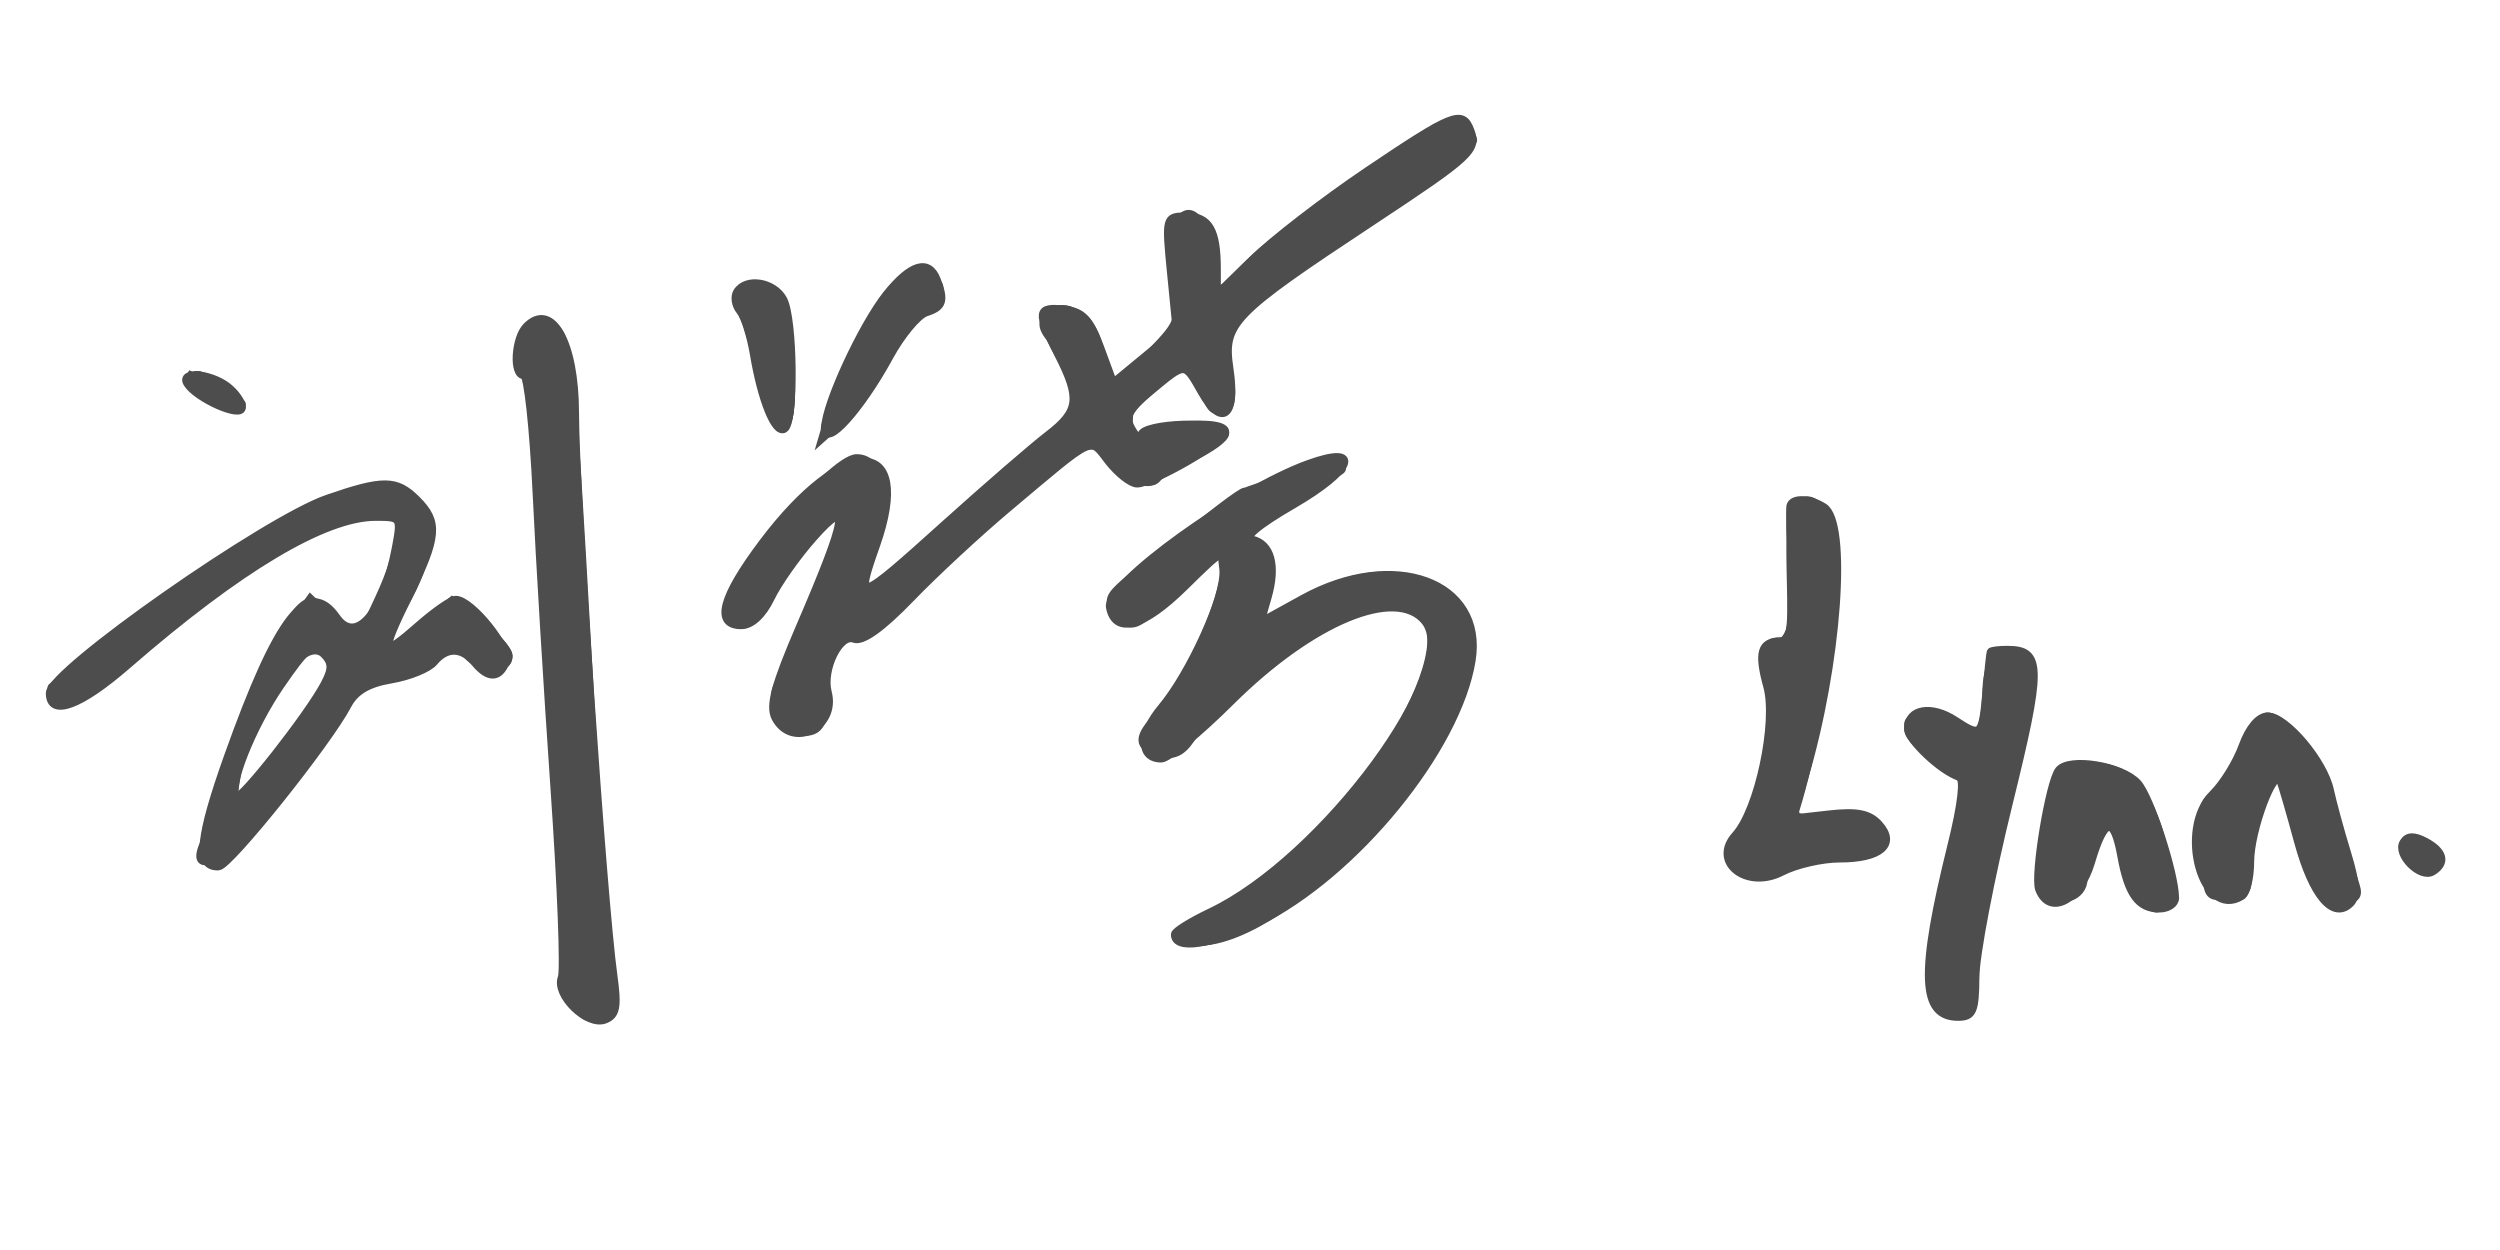 <svg xmlns="http://www.w3.org/2000/svg" viewBox="0 0 300 150"><path fill="#4D4D4D" stroke="#4D4D4D" d="M164.103 20.541c-5.168 3.481-11.355 8.253-13.75 10.603L146 35.416V32.29c0-4.67-.944-6.29-3.668-6.29-2.431 0-2.447.063-1.78 6.834l.674 6.834-3.826 3.154-3.826 3.154-1.56-4.238c-1.248-3.393-2.103-4.301-4.287-4.554-3.258-.378-3.337.197-.727 5.316 2.726 5.347 2.533 6.854-1.25 9.756-1.787 1.371-7.3 6.14-12.25 10.598-10.72 9.654-10.898 9.708-8.385 2.558 4.632-13.178-3.739-13.338-13.571-.258C86.631 71.69 85.76 75 88.953 75c1.217 0 2.542-1.226 3.514-3.25.859-1.787 3.16-5.05 5.114-7.25 4.569-5.145 4.208-2.683-1.57 10.721-2.99 6.936-3.683 9.523-2.929 10.932 1.997 3.732 7.321 1.104 6.228-3.075-.718-2.745 1.425-7.117 3.163-6.45 1.008.387 3.34-1.279 6.782-4.845 2.885-2.989 8.17-7.89 11.745-10.892 10.63-8.926 9.724-8.512 12.078-5.518 1.137 1.445 2.653 2.627 3.369 2.627C138.325 58 147 52.998 147 51.915c0-1.464-9.995-1.13-10.03.335-.017.688-.53.39-1.14-.661-.94-1.619-.591-2.342 2.28-4.724 4.201-3.484 4.027-3.49 6.131.206 2.433 4.275 4.121 2.832 3.277-2.801-.82-5.466.232-6.555 17.105-17.702 12.007-7.932 12.695-8.575 11.773-10.978-.919-2.395-2.089-1.924-12.293 4.951m-57.689 14.807c-2.949 3.696-7.311 13.133-7.374 15.954-.057 2.552 4.237-2.203 7.649-8.472 1.434-2.634 3.44-5.054 4.459-5.377 1.976-.627 2.21-1.356 1.245-3.871-.957-2.493-3.082-1.865-5.979 1.766m-17.941-.304c-.355.574-.197 1.586.351 2.25.549.663 1.296 3.006 1.662 5.206.917 5.513 2.571 9.583 3.63 8.928 1.231-.761 1.11-13.136-.151-15.494-1.109-2.071-4.429-2.61-5.492-.89m-25.261 4.144C61.823 40.577 61.564 45 62.872 45c.479 0 1.174 6.412 1.545 14.25.37 7.838 1.334 23.759 2.142 35.38.809 11.622 1.204 21.825.878 22.673-.8 2.085 3.046 5.833 5.156 5.023 1.327-.509 1.516-1.501.998-5.227-1.279-9.204-4.59-57.757-4.609-67.599-.016-8.379-2.774-13.308-5.77-10.312m-40.708 6.819C23.606 47.789 29 50.18 29 48.886c0-.641-.788-1.763-1.75-2.494-2.053-1.558-5.651-1.85-4.746-.385M157 55.702c-8.68 3.146-24.314 14.428-23.787 17.166.636 3.302 3.977 2.369 8.905-2.484 4.768-4.696 4.882-4.746 4.882-2.126 0 3.42-4.194 12.631-7.589 16.665-2.644 3.143-2.666 6.077-.046 6.077.786 0 4.512-3.066 8.282-6.814 9.761-9.705 19.86-13.894 23.352-9.687 4.696 5.658-12.149 28.545-25.76 35.001-2.319 1.1-4.221 2.285-4.228 2.633-.034 1.879 4.362 1.222 9.895-1.479 11.603-5.663 23.975-20.806 25.673-31.421 1.506-9.422-9.327-13.368-20.216-7.364l-5.138 2.833.883-3.078c1.082-3.773.358-6.378-1.905-6.853-1.107-.232.64-1.718 4.993-4.246 7.196-4.179 8.32-7.185 1.804-4.823M39.287 59.866C31.87 62.429 6 80.55 6 83.183c0 2.852 3.605 1.535 9.262-3.386C28.64 68.161 38.962 62 45.079 62c3.086 0 3.131.068 2.447 3.715-1.474 7.857-4.805 11.76-7.163 8.393-3.368-4.809-6.977-.184-12.962 16.608-3.531 9.908-3.838 13.342-1.182 13.23 1.29-.055 13.116-14.83 15.479-19.34.889-1.695 2.462-2.626 5.229-3.094 2.177-.367 4.489-1.308 5.138-2.09 1.524-1.837 3.37-1.807 4.935.078 1.6 1.928 2.907 1.906 3.661-.06.601-1.565-4.111-7.44-5.966-7.44-.512 0-2.5 1.378-4.418 3.062-4.567 4.01-4.724 3.558-1.239-3.584C52.506 64.372 52.65 62.65 50 60c-2.434-2.434-3.999-2.453-10.713-.134m175.579.884c-.074.413-.028 4.237.103 8.5.196 6.422-.028 7.75-1.307 7.75-2.314 0-2.695 1.298-1.572 5.364 1.187 4.3-1.058 14.838-3.809 17.878-2.897 3.201 1.335 6.525 5.54 4.351 1.694-.876 4.812-1.593 6.929-1.593 4.884 0 6.84-1.691 4.697-4.059-1.154-1.274-2.612-1.564-5.971-1.185l-4.444.501 1.445-4.879c4.042-13.643 5.28-30.649 2.365-32.497-1.67-1.058-3.798-1.128-3.976-.131M33.636 82.238c-3.45 5.01-6.365 12.367-5.314 13.417.525.525 8.693-9.871 10.622-13.522 1.028-1.945.995-2.623-.187-3.804-1.251-1.251-1.918-.742-5.121 3.909m205.265-3.988c-.055.138-.278 2.235-.495 4.661-.492 5.49-.646 5.633-3.812 3.559-2.813-1.844-5.594-1.383-5.594.926 0 1.377 3.89 5.067 6.129 5.814.655.218.311 3.233-.949 8.316-3.812 15.37-3.613 20.474.795 20.474 1.745 0 2.029-.656 2.053-4.75.015-2.612 1.797-11.925 3.96-20.695 4.081-16.544 4.069-18.555-.11-18.555-1.033 0-1.923.112-1.977.25m30.225 11.279c-.702 1.942-2.295 4.529-3.54 5.75-4.288 4.209-1.254 15.106 3.405 12.227.555-.343 1.009-2.187 1.009-4.097 0-3.796 2.95-11.627 3.669-9.738.245.644 1.207 3.972 2.138 7.396 1.75 6.435 4.21 9.316 6.23 7.296.79-.79.678-2.446-.401-5.978-.822-2.687-1.751-6.088-2.065-7.558-.741-3.47-5.267-8.827-7.459-8.827-1.05 0-2.203 1.364-2.986 3.529m-22.046 2.917c-1.122 1.41-2.98 12.65-2.359 14.271 1.231 3.206 4.828 1.33 6.171-3.217 1.619-5.483 2.797-5.723 3.693-.75.82 4.55 2.054 6.25 4.537 6.25 1.033 0 1.873-.562 1.866-1.25-.028-2.997-3.001-12.107-4.487-13.748-1.875-2.073-8.18-3.114-9.421-1.556m41.362 8.647c-.882 1.429 2.034 4.349 3.462 3.466 1.647-1.018 1.325-2.366-.843-3.527-1.364-.73-2.141-.712-2.619.061" fill-rule="evenodd"/><path fill="#4D4D4D" stroke="#4D4D4D" d="M163.191 21.427c-5.12 3.455-11.065 7.997-13.212 10.093l-3.902 3.811-.68-4.251c-1.332-8.332-5.576-6.477-4.393 1.92.757 5.381.696 5.581-2.818 9.25-4.478 4.676-4.863 4.664-6.17-.19-.683-2.538-1.8-4.174-3.139-4.599-3.363-1.067-4.206.857-2.033 4.642 3.667 6.386 3.578 7.252-1.083 10.632-2.344 1.699-8.279 6.723-13.189 11.165-9.771 8.839-10.613 9.159-8.197 3.121 2.513-6.28 1.762-12.021-1.572-12.021-3.069 0-16.401 15.998-15.434 18.52 1.022 2.663 3.092 1.56 5.463-2.91 2.348-4.425 7.744-10.367 8.619-9.492.26.26-1.535 5.399-3.989 11.42-5.016 12.306-5.305 14.06-2.471 14.959 2.915.925 4.088-.238 3.856-3.822-.24-3.707 1.765-7.977 3.471-7.389.65.224 4.673-2.867 8.941-6.869 17.447-16.364 19.843-17.963 21.705-14.485 1.164 2.176 4.957 3.732 5.911 2.425.344-.471 2.313-1.637 4.375-2.591 2.063-.953 3.75-2.191 3.75-2.75 0-1.41-8.335-1.281-9.767.151-.89.89-1.335.731-1.872-.667-.526-1.373.284-2.668 3.218-5.142l3.921-3.307 1.431 2.974c2.676 5.56 4.961 3.573 3.151-2.739-1.167-4.069 1.675-6.806 18.383-17.7 6.616-4.314 11.514-8.156 11.284-8.854-.868-2.637-4.614-1.34-13.558 4.695M107.84 33.911c-2.313 1.819-6.586 10.035-8.369 16.089l-.737 2.5 2.24-2c1.231-1.1 3.152-3.789 4.268-5.975 1.115-2.186 3.39-5.247 5.055-6.802 2.675-2.499 2.854-3 1.544-4.31-1.31-1.31-1.775-1.252-4.001.498m-18.596.753c-.691.279-.927 1.031-.525 1.671.402.641 1.441 4.06 2.309 7.599.867 3.539 2.181 6.636 2.918 6.881 1.757.586.924-13.062-.934-15.3-1.317-1.588-1.717-1.678-3.768-.851m-26.395 5.769c-.848 1.861-.853 2.858-.016 3.865 1.227 1.48 1.28 2.123 3.826 46.56 1.769 30.881 2.019 32.247 5.654 30.852 1.01-.388 1.14-2.08.563-7.357-.412-3.769-1.471-19.678-2.355-35.353-2.129-37.796-2.242-38.78-4.598-40.041-1.604-.858-2.126-.608-3.074 1.474M23.006 45.75c.004.413 1.354 1.517 3 2.453 3.463 1.971 4.074.667.771-1.646-2.416-1.693-3.781-1.985-3.771-.807m132.032 11.286c-3.003 1.08-5.536 1.964-5.628 1.964-.991 0-15.91 12.356-15.91 13.176 0 3.867 3.552 3.128 8.211-1.706l4.789-4.97.321 2.799c.364 3.173-4.428 14.014-7.696 17.409-2.697 2.802-2.682 3.913.062 4.631 1.553.406 2.617-.068 3.67-1.634 6.416-9.546 21.917-18.502 27.164-15.694 7.119 3.81-8.537 28.541-22.565 35.644-5.55 2.81-6.859 4.345-3.706 4.345 11.006.003 32.264-22.931 32.43-34.988.126-9.096-11.146-11.945-20.677-5.227-4.823 3.399-6.06 3.926-4.93 2.097 2.134-3.454 2.199-7.928.135-9.374-2.461-1.724-2.715-1.418 4.542-5.48 3.162-1.77 5.75-3.626 5.75-4.123 0-1.108.563-1.215-5.962 1.131M36.241 61.468c-6.613 3.079-21.057 13.188-30.015 21.008-.151.131.364.769 1.145 1.417 1.145.95 2.65.101 7.774-4.386C27.735 68.482 40.26 61 46.126 61c2.698 0 2.419 4.293-.716 11l-2.571 5.5-2.207-2.75c-3.146-3.92-4.235-3.484-7.487 3-3.257 6.493-5.244 12.371-2.937 8.687 4.685-7.481 7.017-9.543 8.882-7.855 1.89 1.71-.138 5.329-8.921 15.918l-2.488 3 .671-4.25c.953-6.033.151-5.271-2.344 2.226-2.202 6.616-2.061 8.865.494 7.885C28.337 102.657 41 86.167 41 84.482c0-1.413 2.231-2.594 6-3.175 1.375-.212 3.696-1.251 5.159-2.309 2.31-1.671 2.817-1.731 3.872-.46C57.514 80.324 61 80.473 61 78.75c0-.687-1.521-2.463-3.38-3.947l-3.379-2.696-3.301 2.946c-4.351 3.886-6.805 4.001-4.174.197 9.078-13.122 3.564-20.342-10.525-13.782m179.169-.322c-.39.631-.612 4.456-.494 8.5.185 6.329-.021 7.354-1.48 7.354-1.45 0-1.6.706-1.042 4.915.703 5.3-.538 12.478-3.086 17.848-2.349 4.95-.769 5.97 5.966 3.852 2.953-.929 6.012-1.452 6.798-1.163 2.152.794 4.317-.995 3.568-2.947-.519-1.353-1.663-1.627-5.634-1.351-4.069.282-4.898.071-4.515-1.154 3.696-11.844 5.691-33.418 3.309-35.8-1.505-1.505-2.484-1.52-3.39-.054m24.09 17.62c-.55.404-1.045 2.147-1.101 3.874-.177 5.504-1.107 6.934-3.249 4.996-2.304-2.085-6.15-2.149-6.15-.102 0 .843 1.575 2.463 3.5 3.599 4.078 2.405 4.154 3.047 1.5 12.624-2.484 8.964-2.665 16.774-.41 17.639 2.581.991 3.41-.239 3.41-5.06 0-2.501 1.646-11.311 3.657-19.58 2.574-10.577 3.368-15.493 2.679-16.585-1.196-1.897-2.51-2.378-3.836-1.405m29.371 11.793c-1.11 2.508-2.659 4.806-3.444 5.107-1.984.762-1.936 9.667.06 11.323 2.095 1.739 4.801.494 4.053-1.863-.598-1.885 1.905-10.833 3.502-12.521.479-.505 1.136.366 1.511 2 2.6 11.335 3.543 13.395 6.135 13.395 1.976 0 2.417-.392 1.972-1.75-.315-.963-1.424-4.666-2.463-8.23-1.827-6.263-5.725-12.02-8.138-12.02-.644 0-2.079 2.052-3.188 4.559m-22.366 3.691c-1.946 8.212-2.191 11.765-.886 12.849 1.725 1.431 4.381.451 4.381-1.617 0-.87.757-3.021 1.682-4.782l1.681-3.2 1.614 5.5c1.245 4.24 2.062 5.5 3.569 5.5 3.451 0 .368-13.405-3.567-15.511-3.491-1.869-7.888-1.214-8.474 1.261M289 102.5c0 .825.675 1.5 1.5 1.5s1.5-.675 1.5-1.5-.675-1.5-1.5-1.5-1.5.675-1.5 1.5" fill-rule="evenodd"/><path fill="#4D4D4D" stroke="#4D4D4D" d="M171.833 15.77c-.312.72-9.298 6.822-13 8.827-.917.497-3.922 3.04-6.678 5.653-6.091 5.774-7.155 5.894-7.155.809 0-4.159-.901-5.418-3.239-4.521-1.144.439-1.255 1.743-.572 6.738l.847 6.194-3.768 3.227c-4.795 4.107-4.952 4.091-6.38-.678-1.236-4.124-4.195-6.112-6.165-4.142-.768.768-.636 1.584.459 2.849 4.087 4.723 4.12 8.401.107 11.703-2.052 1.689-7.972 6.783-13.155 11.321-10.928 9.567-11.769 9.897-9.05 3.553 4.333-10.107.442-14.484-6.944-7.811-4.748 4.29-10.568 13.007-9.662 14.472 1.278 2.068 3.073.947 5.346-3.337 1.276-2.406 3.895-5.893 5.821-7.75l3.501-3.377-.718 3c-.394 1.65-2.451 7.05-4.57 12C92.524 84.624 92.404 85.26 94.5 87c1.982 1.645 4.686-.454 4.396-3.414-.401-4.099 1.205-7.586 3.494-7.586 1.291 0 4.008-1.928 6.695-4.75 4.081-4.287 12.298-11.694 18.899-17.037l2.483-2.01 3.371 2.959c3.02 2.652 3.541 2.805 5.016 1.47.905-.819 1.871-1.48 2.146-1.468 1.257.053 6-2.575 6-3.325 0-1.485-7.794-.902-9.399.703-1.389 1.389-1.603 1.297-2.163-.933-.492-1.961.071-3.103 2.721-5.512 4.176-3.797 4.698-3.806 5.991-.097 1.889 5.421 4.342 3.366 2.772-2.321-1.26-4.563.506-6.357 17.078-17.343 11.64-7.717 13.264-9.1 12.375-10.538-.631-1.021-4.103-1.042-4.542-.028m-65.651 19.98C104.477 38.151 99 50.101 99 51.422c0 1.422 5.02-4.508 6.826-8.063 1.157-2.277 3.313-5.022 4.791-6.099 1.553-1.131 2.388-2.444 1.976-3.109-1.25-2.022-4.395-1.238-6.411 1.599m-15.903-.923c-.892.552-.961 1.686-.258 4.214a328.888 328.888 0 0 1 2.009 7.709c1.732 7.029 3.345 5.257 2.659-2.92-.606-7.225-2.158-10.395-4.41-9.003m-27.731 6.021c-.323 1.017.052 3.079.832 4.583.956 1.843 1.462 6.501 1.553 14.302.074 6.362.297 11.838.495 12.167.327.545 2.586 34.773 2.929 44.373.14 3.915 2.627 7.076 4.273 5.43.399-.399.18-6.683-.487-13.964-.667-7.282-1.86-24.984-2.652-39.339-.791-14.356-1.724-26.843-2.072-27.75-.855-2.23-4.143-2.096-4.871.198m-37.687 6.185c1.298 1.082 2.873 1.952 3.5 1.934.626-.019.077-.919-1.222-2-1.298-1.082-2.873-1.952-3.5-1.934-.626.019-.077.919 1.222 2M154.5 57.219c-3.087 1.091-13.74 7.978-18.93 12.238-2.491 2.045-2.734 2.64-1.627 3.974 1.85 2.23 2.203 2.086 7.367-3.005 2.552-2.516 5.103-4.289 5.669-3.939 2.055 1.27-2.216 12.451-7.147 18.707-2.731 3.465-2.797 3.754-1.064 4.682 1.535.821 2.581.135 6.207-4.074 7.991-9.277 21.586-16.071 25.56-12.773 6.509 5.402-9.888 29.899-24.531 36.649-4.123 1.901-5.147 3.322-2.394 3.322C153.912 113 176 89.503 176 78.544c0-9.909-10.568-12.398-21.407-5.042-4.573 3.103-4.772 3.099-3.568-.067 1.645-4.328 1.194-7.418-1.213-8.309-1.961-.725-1.518-1.201 4.25-4.57 3.541-2.068 6.626-3.94 6.855-4.158.808-.772-3.455-.227-6.417.821M37.908 60.89C29.503 64.178 4.743 82.58 7.367 83.588c1.008.386 5.339-2.437 12.325-8.034C34.569 63.635 46.164 58.22 48.547 62.077c.723 1.17-1.965 9.023-4.354 12.72l-1.485 2.297-2.734-2.619-2.735-2.62-2.106 2.958C33.176 77.561 29 86.39 29 87.779c0 .337 1.273-1.388 2.829-3.833 4.087-6.423 5.851-7.695 7.869-5.677 1.463 1.463 1.104 2.281-4.264 9.737-7.028 9.761-7.814 10.371-7.26 5.631.531-4.547-.448-3.503-2.077 2.217-.682 2.395-1.481 4.982-1.775 5.75-1.488 3.878 3.623.716 7.678-4.75 2.475-3.336 5.335-7.03 6.356-8.209 1.02-1.18 2.242-3.145 2.714-4.367.501-1.295 2.022-2.456 3.645-2.783 1.532-.308 4.409-1.373 6.394-2.367 3.067-1.536 3.884-1.606 5.441-.468 2.334 1.707 4.45 1.72 4.45.028C61 77.459 55.853 73 54.435 73c-.356 0-1.983 1.125-3.617 2.5-4.93 4.148-5.814 3.105-2.663-3.141 5.952-11.8 1.975-16.251-10.247-11.469m177.979-.675c-.063.157-.198 3.77-.301 8.029-.149 6.128-.559 8.016-1.968 9.046-1.463 1.07-1.619 1.92-.875 4.756.958 3.652-1.447 15.688-3.671 18.367-2.918 3.517 1.318 5.723 5.928 3.087 1.375-.786 4.445-1.445 6.823-1.465 3.575-.029 4.263-.338 3.973-1.785-.282-1.409-1.379-1.741-5.63-1.704-5.171.045-5.267-.007-4.622-2.5C220.251 77.838 221.307 62.77 218 61c-1.1-.589-2.051-.942-2.113-.785M238.594 84c-.692 5.221-1.507 6.014-3.594 3.5-1.355-1.633-6-2.075-6-.571 0 1.376 2.993 4.118 5.562 5.095 2.475.941 2.464 1.1-1.019 14.472-1.965 7.543-1.972 12.903-.019 14.524 2.124 1.763 2.785.716 3.011-4.773.108-2.611 1.866-11.419 3.908-19.573C244.286 81.33 244.38 79 241.16 79c-1.528 0-2.033.984-2.566 5m30.057 7.504C267.634 93.977 266.243 96 265.56 96c-2.064 0-1.426 9.936.714 11.134 1.908 1.067 2.153.686 3.104-4.831.789-4.579 3.434-10.537 4.411-9.934.456.283 1.449 3.479 2.205 7.103 1.437 6.887 2.954 9.146 5.487 8.174 1.145-.44 1.281-1.127.567-2.862-.518-1.256-1.658-4.889-2.534-8.073-2.849-10.357-7.775-12.717-10.863-5.207m-22.653 7.005c-2.004 10.621 1.006 13.263 4.831 4.241 2.444-5.766 3.541-5.439 4.697 1.401.586 3.468 2.644 5.48 4.459 4.358 1.85-1.143-3.06-15.441-5.349-15.576-.625-.038-2.549-.253-4.277-.48-3.139-.412-3.141-.41-4.361 6.056m43.19 3.554c.24.721 1.028 1.509 1.75 1.75.75.25 1.125-.125.875-.875-.241-.722-1.029-1.51-1.75-1.75-.75-.25-1.125.125-.875.875" fill-rule="evenodd"/><path fill="#4D4D4D" stroke="#4D4D4D" d="M164.5 21.148c-10.19 6.789-15.713 11.699-14.807 13.165.339.548.128.694-.469.325-.597-.369-1.368-.213-1.714.346-1.399 2.263-2.51.769-2.51-3.377 0-2.94-.486-4.579-1.468-4.956-2.275-.874-2.826 1.037-2.113 7.335l.655 5.794-4.245 3.635-4.246 3.634-1.562-3.995c-1.936-4.953-3.655-6.82-5.02-5.455-.665.665-.25 2.77 1.242 6.302l2.24 5.303-4.968 4.148c-2.732 2.281-8.97 7.656-13.861 11.944-9.614 8.427-10.936 8.872-8.178 2.758 2.696-5.979 2.609-11.471-.188-11.869-4.22-.6-18.284 15.927-15.222 17.888.988.633 1.745.412 2.434-.712 5.272-8.592 11.5-15.226 11.5-12.25 0 1.495-7.066 19.14-8.145 20.339-1.485 1.65-.929 4.44 1.103 5.528 2.234 1.195 4.499-1.625 3.466-4.315-.877-2.285 2.301-7.706 4.111-7.011 1.008.387 4.116-2.063 9.242-7.285 4.248-4.327 10.313-9.836 13.479-12.244l5.757-4.376 2.066 2.626c2.484 3.158 3.325 3.216 8.733.604 5.001-2.417 5.62-4.513 1.063-3.602-1.719.344-3.519.625-4 .625-.481 0-.875.73-.875 1.622 0 1.329-.271 1.398-1.5.378-2.528-2.098-.111-11.114 2.54-9.475.452.279 1.104.05 1.45-.509 1.239-2.005 3.271-.96 3.86 1.984 1.018 5.089 3.001 3.635 2.388-1.75-.636-5.58 2.826-9.361 15.762-17.218 9.648-5.859 13.5-8.879 13.5-10.583 0-2.419-2.108-1.558-11.5 4.699m-58.35 15.109c-1.802 2.916-6.15 12.315-6.15 13.295 0 .212.614.15 1.365-.138 1.702-.654 3.864-5.235 3.073-6.514-.322-.522-.192-.826.29-.675 1.08.339 7.272-6.564 7.272-8.107 0-2.407-3.928-.971-5.85 2.139m-16.638.493c.704 1.695 1.751 5.78 2.961 11.541.997 4.748 2.447 1.959 2.022-3.887-.55-7.553-1.273-9.404-3.669-9.404-1.553 0-1.867.418-1.314 1.75m-26.867 4.452c-.391 1.462-.074 2.702.871 3.408 1.077.806 1.485 3.135 1.488 8.5.001 4.065.698 17.74 1.548 30.39.85 12.65 1.64 26.104 1.756 29.897.159 5.233.619 7.154 1.903 7.964 2.783 1.756 2.868.682 1.373-17.454-.789-9.574-1.951-27.307-2.582-39.407-.631-12.1-1.5-22.675-1.932-23.5-1.272-2.431-3.752-2.318-4.425.202M25 46.918c2.407 1.962 4 2.602 4 1.608 0-.261-1.462-1.188-3.25-2.061L22.5 44.88l2.5 2.038m128.006 11.215C147.183 60.714 134 70.638 134 72.44c0 3.09 2.807 1.976 8.598-3.412 3.353-3.121 8.978-7.313 12.5-9.316 6.866-3.906 5.494-4.941-2.092-1.579M37.667 61.446C29.585 64.769 7 80.784 7 83.191c0 1.841 2.548.535 7.864-4.033C31.707 64.687 45.731 57.52 48.486 61.977c.855 1.383-1.085 7.91-3.536 11.9l-2.075 3.377-2.783-2.666c-3.21-3.075-3.432-2.922-7.473 5.129-3.607 7.185-3.28 7.631 1.056 1.438 3.64-5.199 3.693-5.231 5.619-3.306 1.925 1.926 1.913 1.991-1.345 6.798-8.106 11.963-10.977 14.638-10.304 9.603.212-1.589-.424-.638-1.506 2.25-2.875 7.676-.349 9.311 3.861 2.5 1.36-2.2 2.816-4 3.236-4 .42 0 .764-.675.764-1.5s.461-1.5 1.025-1.5c.563 0 1.419-1.038 1.901-2.306C38.616 85.248 43.028 81 45.954 81c1.527 0 3.92-.9 5.319-2C53.962 76.884 56 76.407 56 77.893c0 1.206 2.938 2.263 4.172 1.501C61.222 78.745 56.3 73 54.695 73c-.512 0-2.469 1.35-4.348 3-5.967 5.239-6.51 4.349-2.347-3.844 6.196-12.192 2.525-15.997-10.333-10.71m177.838 2.575c1.041 4.742-.331 13.979-2.077 13.979-1.696 0-1.66-.297-.466 3.869 1.121 3.908-.796 13.703-3.487 17.809-2.666 4.069.02 6.264 4.858 3.968 1.908-.905 5.314-1.646 7.568-1.646 4.199 0 4.721-.47 3.194-2.88-.649-1.025-2.06-1.202-5.484-.689-2.536.38-4.611.426-4.611.102 0-.325 1.146-6.25 2.547-13.168 3.194-15.775 3.065-23.708-.395-24.197-2.157-.306-2.291-.075-1.647 2.853m-67.895 5.014c-.774 4.84-4.423 12.401-8.087 16.755-2.381 2.83-2.448 3.153-.84 4.052 1.431.801 2.798-.169 7.563-5.37C152.367 77.793 161.988 72 166.96 72c13.122 0-1.075 26.642-19.882 37.31-7.357 4.173-4.734 4.631 3.449.602 16.504-8.125 30.292-30.153 23.439-37.448-4.116-4.382-15.423-2.67-22.291 3.375-1.73 1.523-1.784 1.453-1.036-1.366 1.338-5.036 1.023-8.891-.754-9.245-1.201-.24-1.783.735-2.275 3.807m91.375 13.645c-.022 5.504-1.315 7.236-3.753 5.03-2.061-1.865-4.784-2.244-5.683-.79-.679 1.1 4.124 5.08 6.131 5.08 1.624 0 1.275 2.918-1.786 14.938-2.167 8.51-2.373 12.183-.772 13.784 1.893 1.893 3.552.419 3.088-2.743-.237-1.619 1.178-9.59 3.146-17.712 4.65-19.192 4.783-20.676 1.894-21.087-1.994-.283-2.252.115-2.265 3.5M68.195 87.5c.02 1.65.244 2.204.498 1.231.254-.973.237-2.323-.037-3-.274-.677-.481.119-.461 1.769m200.97 3.872c-1.13 2.404-2.674 4.609-3.43 4.9-1.244.477-1.368 2.036-.79 9.978.203 2.778 4.057.415 4.077-2.5.026-3.875 3.559-12.127 4.85-11.329.5.309 1.69 3.751 2.645 7.65 1.625 6.628 3.175 8.855 5.265 7.564 1.222-.755-3.861-15.992-6.187-18.544-2.798-3.071-4.137-2.596-6.43 2.281M68.158 93c0 1.375.227 1.938.504 1.25.278-.687.278-1.812 0-2.5-.277-.687-.504-.125-.504 1.25m179.379-.056c-1.604 2.612-2.694 13.343-1.437 14.139 2.174 1.377 2.317 1.236 4.229-4.145 2.107-5.934 3.756-5.981 5.189-.146 1.902 7.745 5.094 8.473 3.959.903-1.029-6.861-3.595-10.373-7.95-10.882-2.007-.234-3.802-.175-3.99.131M69.272 100c0 2.475.195 3.487.434 2.25.238-1.237.238-3.263 0-4.5-.239-1.237-.434-.225-.434 2.25m219.916 2.063c.24.721 1.028 1.509 1.75 1.75.75.25 1.125-.125.875-.875-.241-.722-1.029-1.51-1.75-1.75-.75-.25-1.125.125-.875.875" fill-rule="evenodd"/></svg>